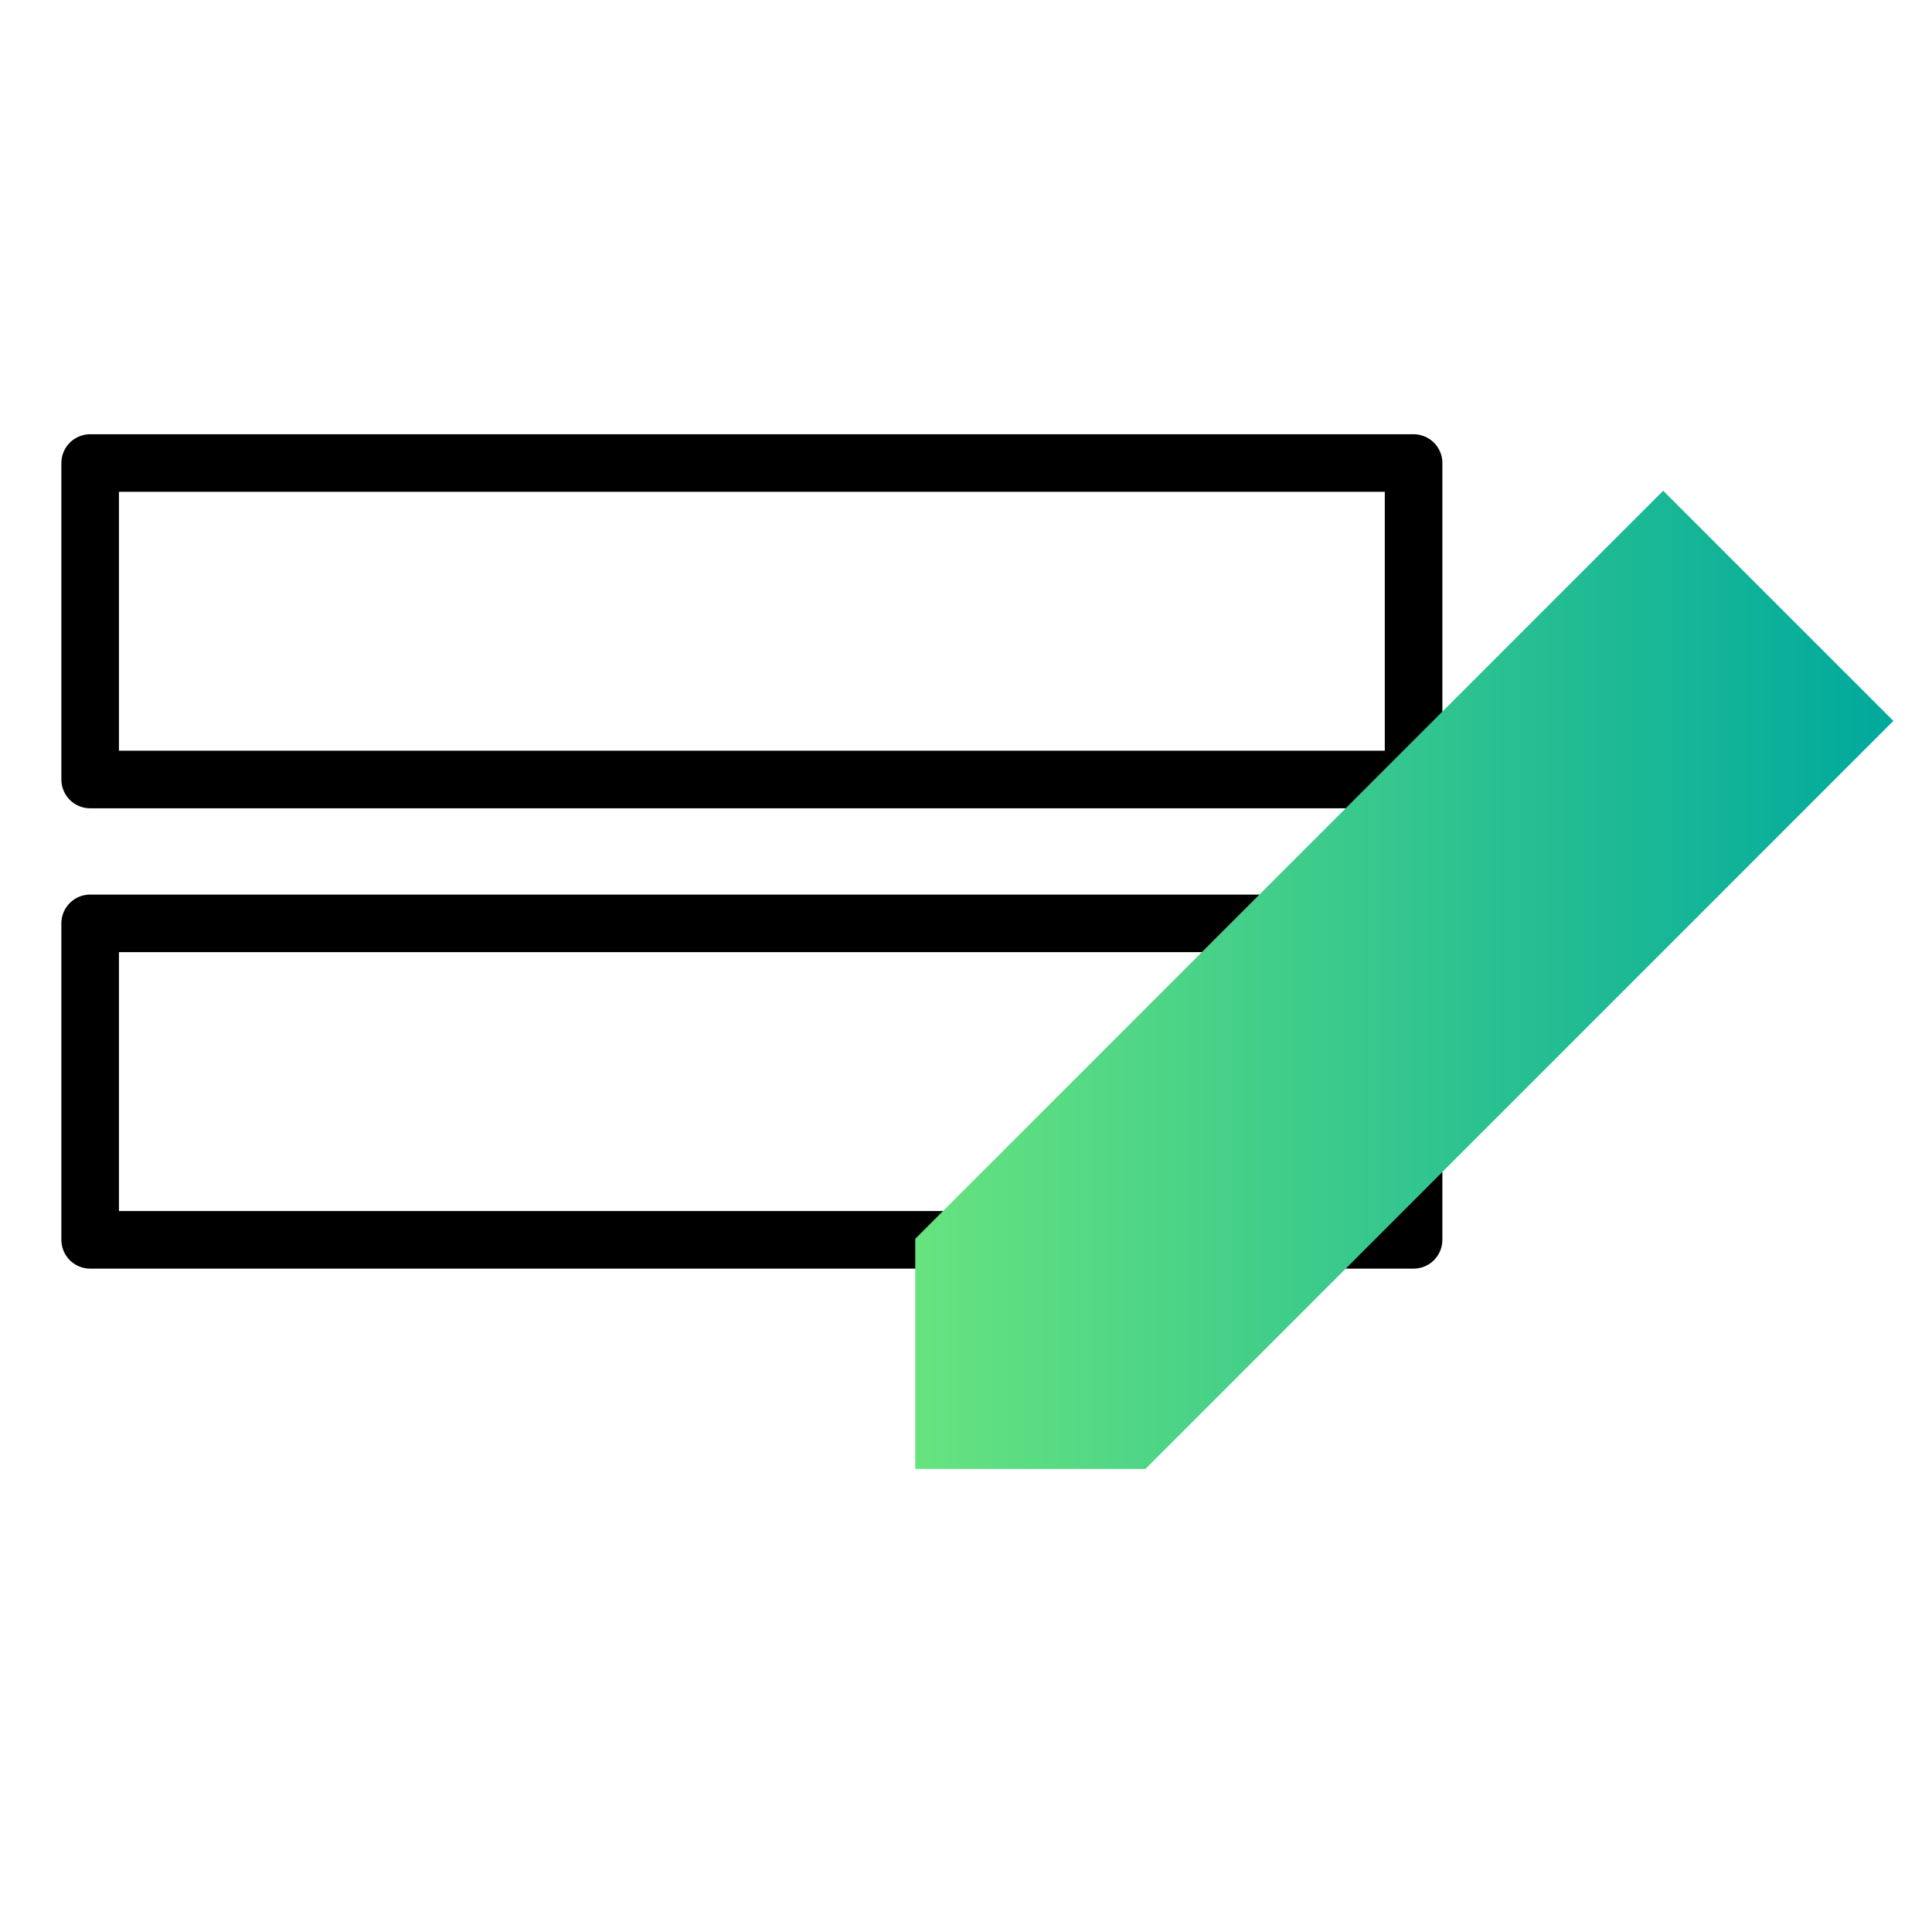 <svg id="Capa_1" data-name="Capa 1" xmlns="http://www.w3.org/2000/svg" xmlns:xlink="http://www.w3.org/1999/xlink" viewBox="0 0 150 150"><defs><style>.cls-1{fill:none;stroke:#000;stroke-linecap:round;stroke-linejoin:round;stroke-width:4.47px;}.cls-2{fill:url(#Degradado_sin_nombre_31);}</style><linearGradient id="Degradado_sin_nombre_31" x1="71.06" y1="76.08" x2="147" y2="76.08" gradientUnits="userSpaceOnUse"><stop offset="0" stop-color="#67e37f"/><stop offset="1" stop-color="#00a99d"/></linearGradient></defs><rect class="cls-1" x="7" y="35.95" width="102.75" height="24.57"/><rect class="cls-1" x="7" y="71.69" width="102.75" height="24.57"/><polygon class="cls-2" points="129.13 38.1 71.06 96.18 71.06 114.05 88.93 114.05 147 55.97 129.13 38.1"/></svg>